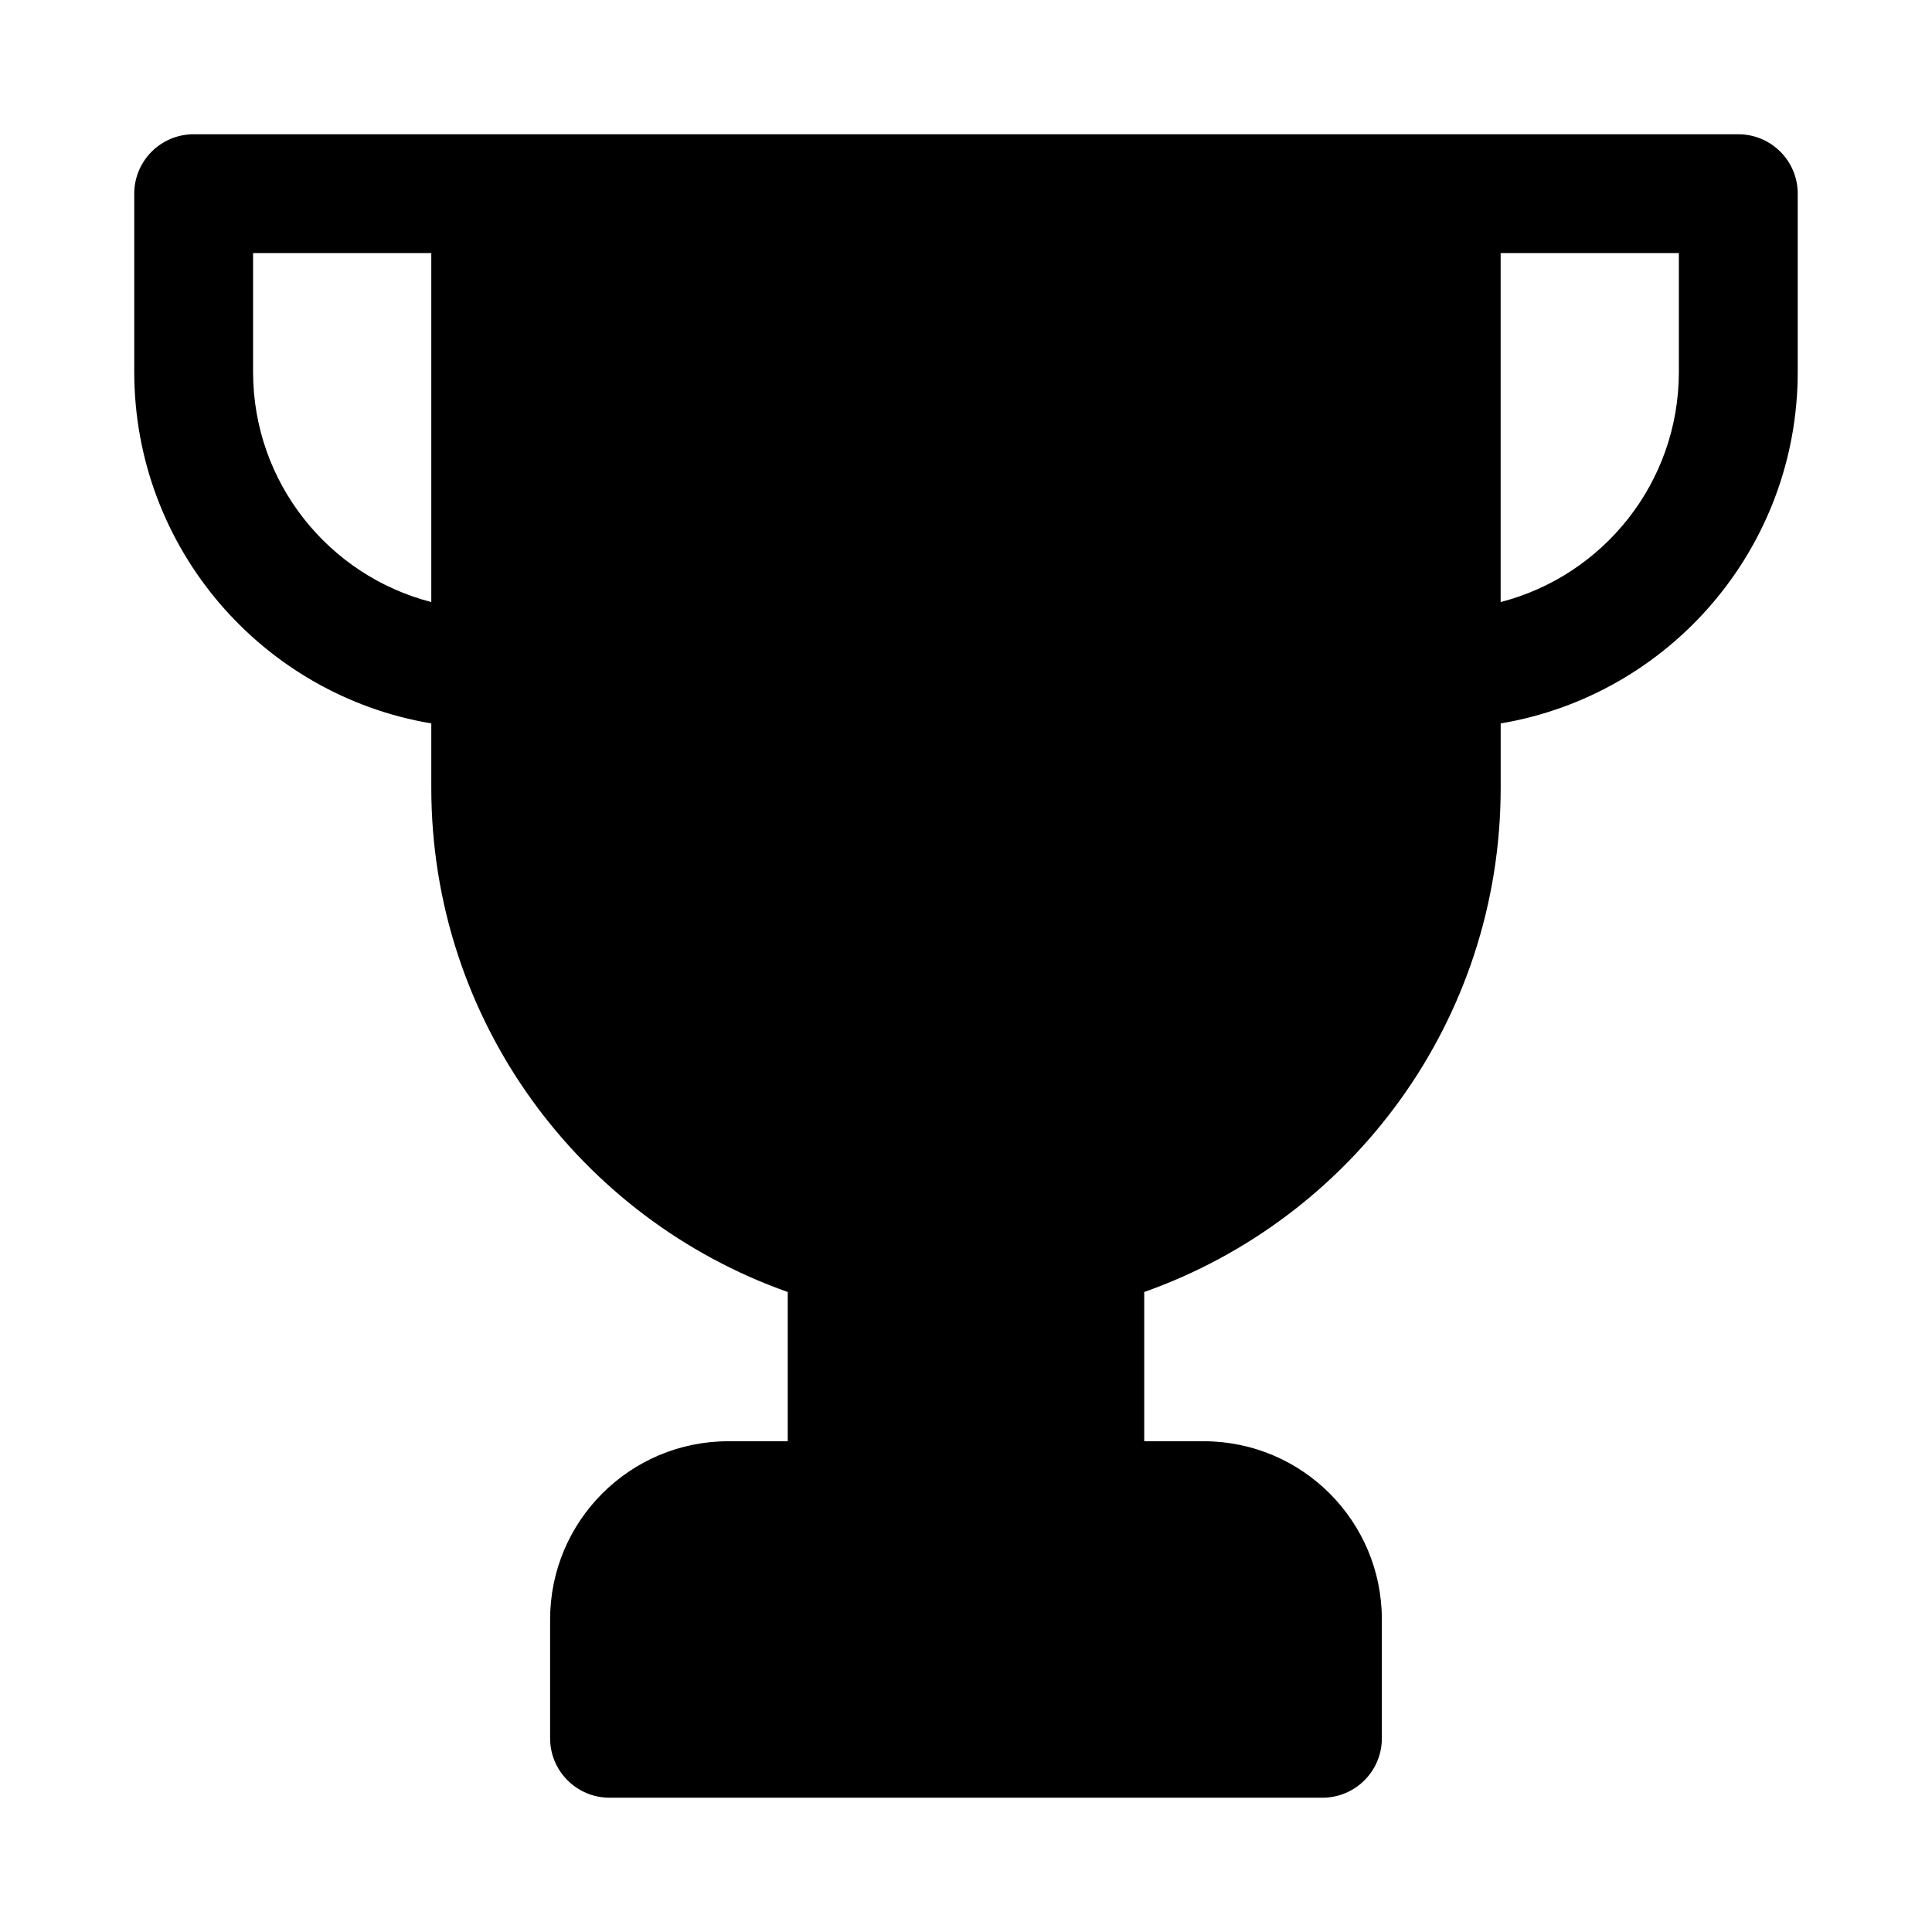 <?xml version="1.0" encoding="UTF-8"?>
<!-- Uploaded to: SVG Repo, www.svgrepo.com, Generator: SVG Repo Mixer Tools -->
<svg fill="#000000" width="800px" height="800px" version="1.1" viewBox="144 144 512 512" xmlns="http://www.w3.org/2000/svg">
 <path d="m195.32 179.58c-8.695 0-15.742 7.047-15.742 15.742v47.234c0 46.805 34.043 85.664 78.719 93.156v17.051c0 61.695 39.43 114.18 94.465 133.63v39.551h-15.742c-26.086 0-47.234 21.148-47.234 47.234v31.488c0 8.695 7.051 15.742 15.746 15.742h188.93c8.699 0 15.746-7.047 15.746-15.742v-31.488c0-26.086-21.145-47.234-47.23-47.234h-15.746v-39.551c55.035-19.449 94.465-71.938 94.465-133.63v-17.051c44.676-7.492 78.719-46.352 78.719-93.156v-47.234c0-8.695-7.047-15.742-15.742-15.742zm62.977 31.488h-47.23v31.488c0 29.344 20.07 54 47.23 60.992zm283.39 92.48v-92.48h47.23v31.488c0 29.344-20.07 54-47.23 60.992z" fill-rule="evenodd"/>
</svg>
